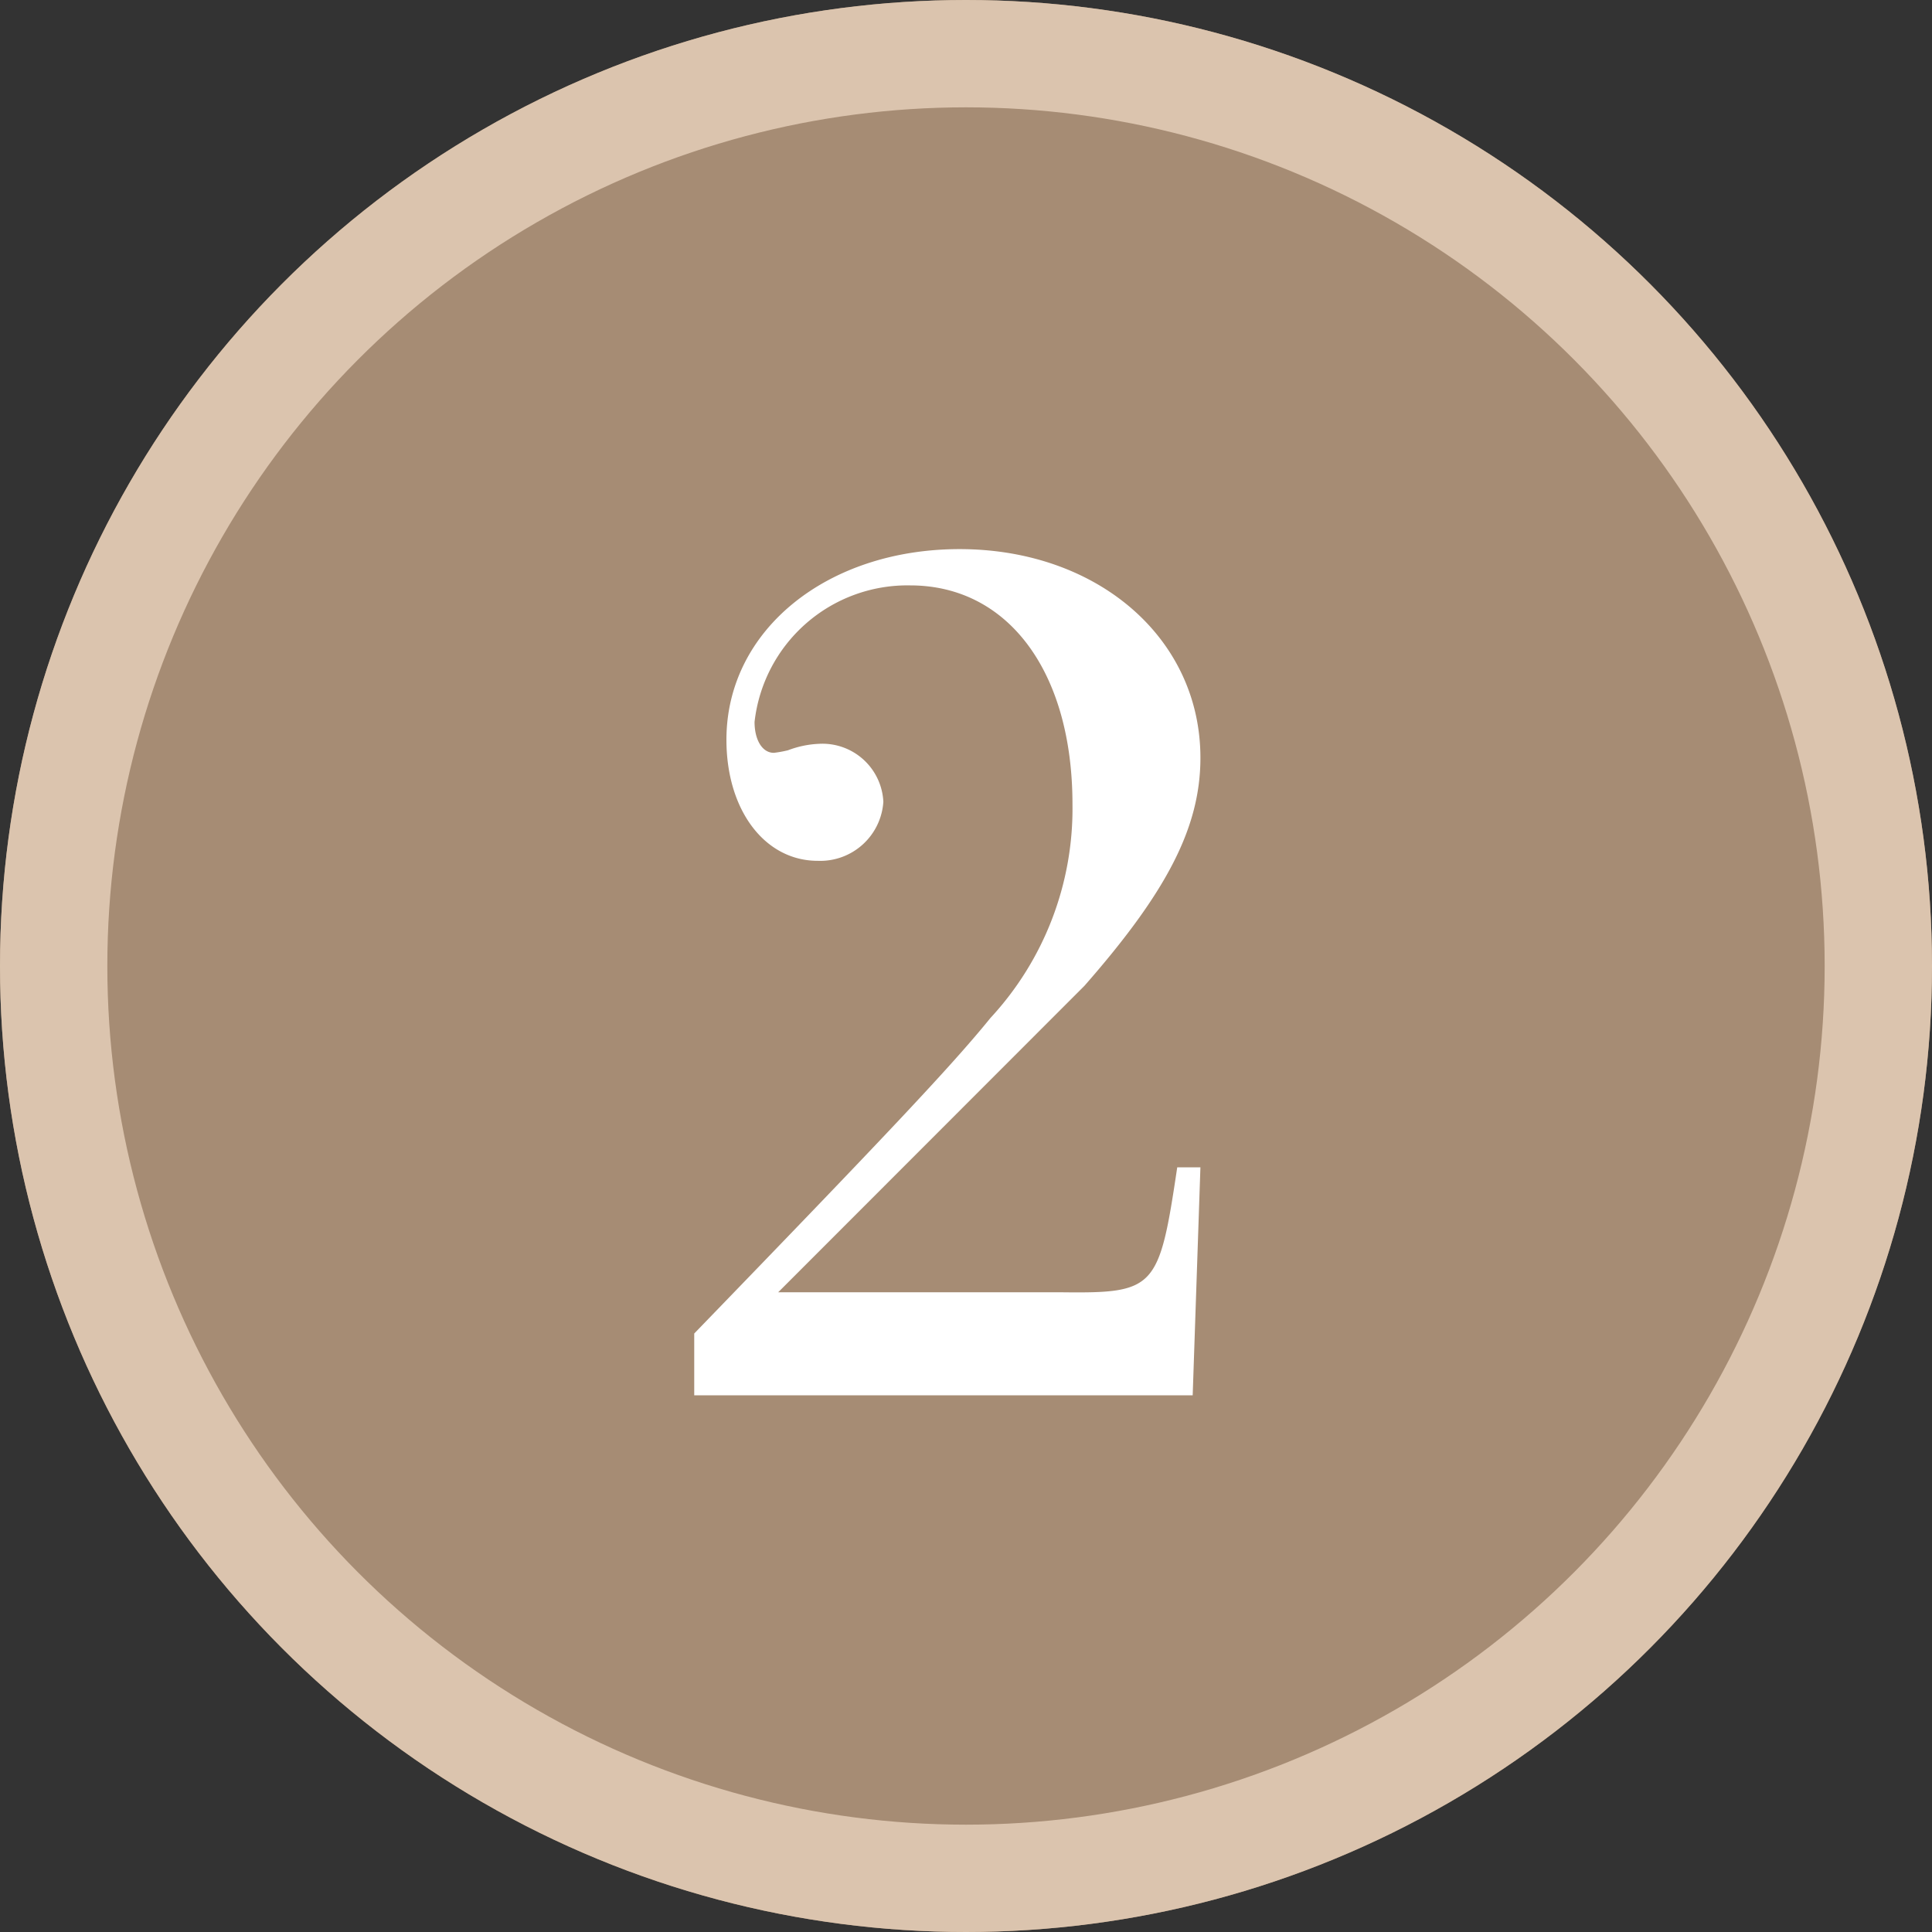 <svg height="36" viewBox="0 0 36 36" width="36" xmlns="http://www.w3.org/2000/svg"><rect x="0" y="0" width="36" height="36" fill="#333333" stroke="none"/><g fill="#a68c74" stroke="#dbc4ae" stroke-width="2"><circle cx="18" cy="18" r="18" stroke="none"/><circle cx="18" cy="18" fill="none" r="17"/></g><path d="m10.368-4.248h-.432c-.336 2.256-.408 2.348-2.136 2.328h-5.3l5.708-5.712c1.536-1.752 2.16-2.952 2.16-4.248 0-2.232-1.92-3.888-4.488-3.888-2.472 0-4.344 1.512-4.344 3.552 0 1.32.72 2.256 1.7 2.256a1.178 1.178 0 0 0 1.224-1.1 1.137 1.137 0 0 0 -1.2-1.08 1.838 1.838 0 0 0 -.576.12 2.14 2.14 0 0 1 -.264.048c-.216 0-.36-.24-.36-.576a2.866 2.866 0 0 1 2.9-2.544c1.824 0 3.024 1.608 3.024 4.08a5.738 5.738 0 0 1 -1.528 3.98c-.72.888-1.92 2.16-5.52 5.88v1.152h9.288z" fill="#fff" transform="translate(12 26)"/></svg>